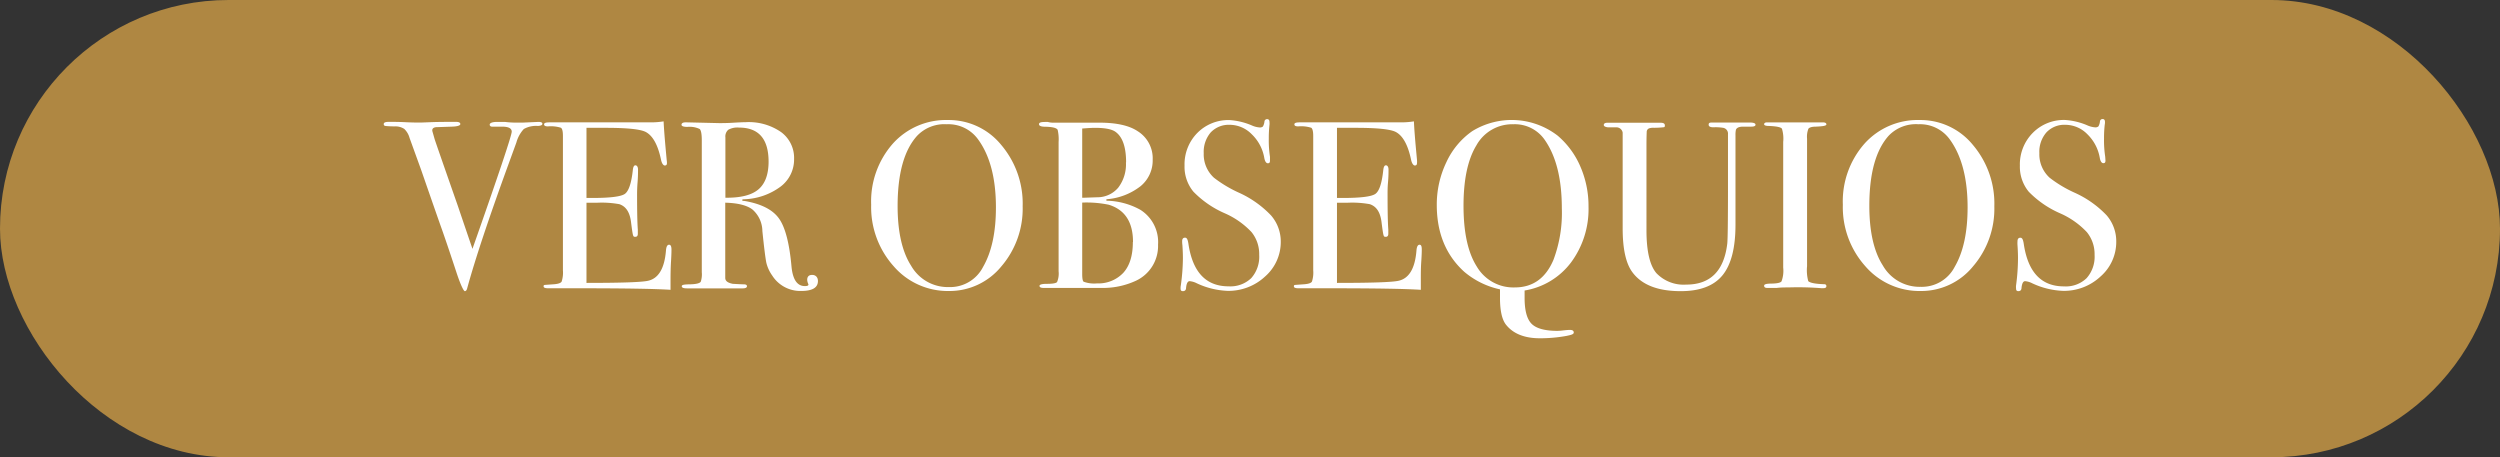 <svg xmlns="http://www.w3.org/2000/svg" viewBox="0 0 503 92"><rect x="0" y="0" width="503" height="92" fill="#333333" stroke="none"/><defs><style>.cls-1{fill:#af8742;}.cls-2{fill:#fff;}</style></defs><g id="Capa_2" data-name="Capa 2"><g id="Capa_1-2" data-name="Capa 1"><rect class="cls-1" width="503" height="92" rx="46"></rect><path class="cls-2" d="M109.13,24.9c0,.26-.3.41-.91.44a5,5,0,0,0-2.83.62,6.56,6.56,0,0,0-1.49,2.7l-1.63,4.48Q96.36,49.36,94,58c-.1.39-.26.58-.48.58S92.7,57.4,91.9,55q-2.16-6.57-3.36-9.89-1.28-3.64-3.8-10.91L82.4,27.74a3.94,3.94,0,0,0-1.06-1.8,3.25,3.25,0,0,0-1.92-.51c-1,0-1.69-.06-1.89-.09a.35.35,0,0,1-.32-.39c0-.29.32-.43,1-.43h.44c.57,0,1.57,0,3,.07s2.44.07,3,.07l1.85-.07c1.07-.05,2.6-.07,4.59-.07h.67c.57,0,.86.15.86.44s-.57.49-1.72.52l-2.93.1c-.68,0-1,.25-1,.65a1.75,1.75,0,0,0,.09.4l.37,1.3q.1.39,4.7,13.53.76,2.26,2.93,8.61,7.89-22.43,7.9-23.58c0-.74-.79-1.07-2.36-1H99.1c-.38,0-.57-.14-.57-.43s.48-.53,1.44-.53h1.63a19,19,0,0,0,2,.14h1.53l3.17-.14C108.85,24.52,109.13,24.65,109.13,24.9Z"></path><path class="cls-2" d="M135.1,50.25c0,.13,0,.91-.09,2.35s-.1,2.82-.1,4.13v1.58Q130.2,58,116.29,58h-6c-.61,0-.92-.12-.92-.38s.1-.27.29-.3l1.83-.13c.83-.07,1.33-.24,1.51-.53a5.81,5.81,0,0,0,.26-2.26V27.36c0-.93-.13-1.49-.41-1.66a6.8,6.8,0,0,0-2.61-.27c-.51,0-.77-.13-.77-.41s.35-.4,1.06-.4h20.35a16.48,16.48,0,0,0,2.64-.2c.06,1.38.21,3.29.43,5.72l.19,2.06a3.44,3.44,0,0,1,.05.62c0,.32-.14.48-.43.48s-.61-.4-.77-1.2q-.92-4.35-3-5.51-1.53-.87-8.06-.87H118V39.83h1.16q5.37,0,6.55-.81c.78-.55,1.32-2.13,1.61-4.76.06-.67.24-1,.52-1s.53.28.53.86,0,1.42-.09,2.54-.1,2-.1,2.55q0,5.13.15,7c0,.32,0,.6,0,.82,0,.42-.17.62-.52.62s-.38-.13-.46-.4-.21-1.16-.4-2.67c-.26-1.89-1-3.05-2.34-3.5a20,20,0,0,0-4.5-.29H118V56.92q10.56,0,12.39-.43,3.16-.7,3.6-6.06c.06-.8.27-1.19.62-1.19S135.1,49.58,135.1,50.25Z"></path><path class="cls-2" d="M164.57,56.54q0,2-3.36,2a6.69,6.69,0,0,1-5.85-3.12,7.41,7.41,0,0,1-1.18-2.59c-.17-.83-.44-2.94-.79-6.34a5.84,5.84,0,0,0-2-4.34c-1.12-.85-2.94-1.3-5.47-1.37V55.91c0,.64.51,1,1.54,1.2.28,0,1,.07,2.2.1.42,0,.63.13.63.38s-.27.43-.82.43H138.22c-.7,0-1.05-.14-1.05-.43s.46-.35,1.39-.38c1.5,0,2.32-.23,2.45-.58a4.84,4.84,0,0,0,.19-1.87V28.26c0-1.28-.14-2-.41-2.3a4.75,4.75,0,0,0-2.47-.43c-.8,0-1.2-.15-1.2-.43s.25-.48.77-.48a2.93,2.93,0,0,1,.43,0l6.38.15c.64,0,1.54,0,2.69-.07s2.18-.12,2.69-.12a11.42,11.42,0,0,1,7.08,2,6.44,6.44,0,0,1,2.61,5.4,6.82,6.82,0,0,1-2.68,5.54,13,13,0,0,1-7.3,2.57q-.43,0-.48.15c0,.12.16.19.48.19,3.36.58,5.67,1.75,6.94,3.53s2.1,5,2.52,9.66c.25,2.63,1.15,3.94,2.68,3.94.48,0,.72-.09.72-.29a.12.12,0,0,0,0-.09,2.2,2.2,0,0,1-.24-.87c0-.67.35-1,1-1S164.57,55.74,164.57,56.54Zm-9.93-24q0-6.87-5.95-6.87a3.78,3.78,0,0,0-2.16.44,1.78,1.78,0,0,0-.58,1.53V39.78q4.61.06,6.65-1.68T154.64,32.49Z"></path><path class="cls-2" d="M205.76,41.51a17.83,17.83,0,0,1-4.3,12.1,13.45,13.45,0,0,1-10.53,4.94,14.4,14.4,0,0,1-11.14-5,17.82,17.82,0,0,1-4.51-12.36,17.56,17.56,0,0,1,4.34-12.27,14.36,14.36,0,0,1,11.11-4.77,13.6,13.6,0,0,1,10.71,5A18.25,18.25,0,0,1,205.76,41.51Zm-5.38.24q0-8.8-3.6-13.72A7.36,7.36,0,0,0,190.49,25a7.58,7.58,0,0,0-6,2.36q-3.89,4.34-3.89,14.11c0,5.16.91,9.18,2.72,12a8.51,8.51,0,0,0,7.6,4.29,7.44,7.44,0,0,0,6.87-4.05Q200.38,49.22,200.38,41.75Z"></path><path class="cls-2" d="M233,49.24a7.71,7.71,0,0,1-4.46,7.25,15.78,15.78,0,0,1-6.19,1.44q-1.11,0-6.53,0h-5.86c-.54,0-.81-.14-.81-.41s.49-.41,1.48-.41c1.16,0,1.84-.12,2.05-.36a4.42,4.42,0,0,0,.31-2.18v-26a8.33,8.33,0,0,0-.19-2.45c-.23-.38-1-.59-2.45-.62-.87,0-1.3-.17-1.3-.51s.4-.45,1.2-.45h.58a3.91,3.91,0,0,0,1,.14h9.36q5.17,0,7.73,1.73a6.42,6.42,0,0,1,3,5.71,6.68,6.68,0,0,1-2.45,5.35,12.67,12.67,0,0,1-6.86,2.62v.29a14.67,14.67,0,0,1,6.81,1.82A7.67,7.67,0,0,1,233,49.24Zm-6.43-16.56q0-4.61-2.11-6.14c-.74-.55-2.13-.82-4.18-.82-.54,0-1.39.05-2.54.14V39.78h.43l2.64-.09A5.46,5.46,0,0,0,225,37.74,7.75,7.75,0,0,0,226.54,32.68Zm1.39,16q0-6-4.89-7.49a22.15,22.15,0,0,0-5.33-.43V55.1c0,.93.1,1.45.29,1.58a6.17,6.17,0,0,0,2.69.34A6.89,6.89,0,0,0,226,54.9C227.28,53.5,227.93,51.43,227.93,48.71Z"></path><path class="cls-2" d="M257.69,48.62a9.21,9.21,0,0,1-3.14,7,10.79,10.79,0,0,1-7.56,2.9A16,16,0,0,1,240.8,57a3.93,3.93,0,0,0-1.44-.43c-.39,0-.63.44-.72,1.33,0,.45-.24.68-.63.68s-.48-.19-.48-.57a2.69,2.69,0,0,1,.05-.58A41.24,41.24,0,0,0,238,52c0-.32,0-1.22-.1-2.69a5.1,5.1,0,0,1-.05-.77c0-.48.19-.72.58-.72s.54.39.67,1.16q1.25,8.64,8.11,8.63a6.05,6.05,0,0,0,4.54-1.65,6.47,6.47,0,0,0,1.6-4.68,7,7,0,0,0-1.55-4.59,16.39,16.39,0,0,0-5.36-3.77,19.79,19.79,0,0,1-6.33-4.36,7.85,7.85,0,0,1-1.78-5.24,9,9,0,0,1,2.57-6.57,8.76,8.76,0,0,1,6.5-2.59,13.56,13.56,0,0,1,4.52,1.1,4.57,4.57,0,0,0,1.48.38.92.92,0,0,0,.7-.19,2.61,2.61,0,0,0,.31-1,.52.52,0,0,1,.53-.48c.32,0,.48.2.48.58a2.69,2.69,0,0,1,0,.58,24.09,24.09,0,0,0-.14,2.78,21.79,21.79,0,0,0,.24,3.65l0,.77c0,.35-.11.52-.43.52s-.59-.36-.72-1.1A8.58,8.58,0,0,0,251.84,27a6.25,6.25,0,0,0-4.42-1.89,5,5,0,0,0-3.82,1.53,6,6,0,0,0-1.41,4.18,6.36,6.36,0,0,0,2.06,4.94,25.08,25.08,0,0,0,5,3,20.63,20.63,0,0,1,6.48,4.58A8,8,0,0,1,257.69,48.62Z"></path><path class="cls-2" d="M286.06,50.25c0,.13,0,.91-.1,2.35s-.09,2.82-.09,4.13v1.58Q281.16,58,267.24,58h-6c-.6,0-.91-.12-.91-.38s.1-.27.29-.3l1.82-.13c.84-.07,1.34-.24,1.52-.53a5.81,5.81,0,0,0,.26-2.26V27.36c0-.93-.14-1.49-.41-1.66a6.8,6.8,0,0,0-2.61-.27c-.52,0-.77-.13-.77-.41s.35-.4,1.05-.4h20.36a16.48,16.48,0,0,0,2.64-.2q.09,2.07.43,5.72l.19,2.06a3.44,3.44,0,0,1,0,.62c0,.32-.15.48-.43.48s-.61-.4-.77-1.2q-.92-4.35-3-5.51-1.53-.87-8.06-.87H269V39.83h1.15c3.59,0,5.77-.27,6.56-.81s1.32-2.13,1.6-4.76c.07-.67.24-1,.53-1s.53.28.53.86,0,1.42-.1,2.54-.09,2-.09,2.55q0,5.13.15,7c0,.32,0,.6,0,.82,0,.42-.18.62-.53.62s-.37-.13-.45-.4-.21-1.16-.4-2.67c-.26-1.89-1-3.05-2.35-3.5a19.88,19.88,0,0,0-4.49-.29H269V56.92q10.56,0,12.39-.43,3.17-.7,3.6-6.06c.06-.8.27-1.19.62-1.19S286.06,49.58,286.06,50.25Z"></path><path class="cls-2" d="M319.61,41.58a18,18,0,0,1-3.5,11.2,14.65,14.65,0,0,1-9.36,5.67v1.49q0,3.8,1.41,5.21t5.16,1.42a11,11,0,0,0,1.28-.1c.56-.06,1-.09,1.27-.09.51,0,.77.17.77.52s-.48.48-1.44.68a29.5,29.5,0,0,1-5.38.48c-3.1,0-5.38-.92-6.82-2.74q-1.2-1.54-1.2-5.38V58.22a16.53,16.53,0,0,1-7.22-3.56q-5.49-5-5.5-13.39A19.66,19.66,0,0,1,291,32.66a15.56,15.56,0,0,1,5.21-6.27,15.14,15.14,0,0,1,17.21.92A16.9,16.9,0,0,1,318,33.58,19.87,19.87,0,0,1,319.61,41.58Zm-5.37.32q0-8.74-3.36-13.64A7.31,7.31,0,0,0,304.49,25a8.24,8.24,0,0,0-7.44,4.25q-2.6,4.25-2.59,12.22t2.66,12.14a8.53,8.53,0,0,0,7.66,4.22q5.43,0,7.78-5.56A26.88,26.88,0,0,0,314.24,41.9Z"></path><path class="cls-2" d="M353.21,25.09c0,.26-.29.39-.86.39h-1.63c-.8,0-1.28.21-1.45.62a4.8,4.8,0,0,0-.09,1.11v18q0,7-2.62,10.19t-8.42,3.18q-7,0-9.79-3.93-1.87-2.64-1.87-8.69V26.68a1.28,1.28,0,0,0-1.17-1.06c-.2,0-.8,0-1.8,0-.55-.07-.83-.23-.83-.48s.23-.44.67-.44h10.81c.54,0,.81.18.81.53s-.09.35-.29.38a19,19,0,0,1-1.92.1,2.63,2.63,0,0,0-.91.1.76.76,0,0,0-.53.67c0,.12-.05,1-.05,2.73V46.33c0,4.21.68,7.09,2,8.63a7.58,7.58,0,0,0,6,2.3q7.29,0,8.26-8.28.13-1.24.14-10.53V27a1.19,1.19,0,0,0-1-1.29,9.84,9.84,0,0,0-1.94-.1c-.63,0-.95-.17-.95-.53s.23-.43.68-.43h7.63C352.84,24.66,353.21,24.81,353.21,25.09Z"></path><path class="cls-2" d="M367.47,57.57c0,.27-.2.41-.58.41h-.48a59,59,0,0,0-6.53-.15c-.8,0-1.6,0-2.4.1-.41,0-1.05,0-1.92,0-.41,0-.62-.15-.62-.44s.41-.4,1.25-.43q1.92,0,2.25-.45a6.06,6.06,0,0,0,.34-2.77V28.56a6.86,6.86,0,0,0-.25-2.65q-.28-.48-2.67-.57c-.61,0-.92-.14-.92-.34s.19-.38.58-.38h6.53c.48,0,1.42,0,2.8,0l1.84,0c.52,0,.78.13.78.41s-.72.39-2.14.45c-.81,0-1.31.18-1.48.43a4.45,4.45,0,0,0-.27,2V53.56a8.53,8.53,0,0,0,.24,3c.35.35,1.39.56,3.12.62C367.29,57.16,367.47,57.3,367.47,57.57Z"></path><path class="cls-2" d="M401.26,41.51a17.79,17.79,0,0,1-4.3,12.1,13.43,13.43,0,0,1-10.53,4.94,14.4,14.4,0,0,1-11.14-5,17.82,17.82,0,0,1-4.51-12.36,17.56,17.56,0,0,1,4.34-12.27,14.36,14.36,0,0,1,11.11-4.77,13.6,13.6,0,0,1,10.71,5A18.25,18.25,0,0,1,401.26,41.51Zm-5.38.24q0-8.8-3.6-13.72A7.36,7.36,0,0,0,386,25,7.58,7.58,0,0,0,380,27.31q-3.89,4.34-3.89,14.11c0,5.16.91,9.18,2.72,12a8.51,8.51,0,0,0,7.6,4.29,7.44,7.44,0,0,0,6.87-4.05Q395.88,49.22,395.88,41.75Z"></path><path class="cls-2" d="M425.79,48.62a9.22,9.22,0,0,1-3.15,7,10.75,10.75,0,0,1-7.56,2.9A16,16,0,0,1,408.89,57a3.93,3.93,0,0,0-1.44-.43c-.38,0-.62.44-.72,1.33,0,.45-.24.68-.62.68s-.48-.19-.48-.57a2.83,2.83,0,0,1,0-.58,41.24,41.24,0,0,0,.39-5.42c0-.32,0-1.22-.1-2.69a5.1,5.1,0,0,1,0-.77c0-.48.2-.72.58-.72s.54.39.67,1.16q1.24,8.64,8.11,8.63a6,6,0,0,0,4.54-1.65,6.47,6.47,0,0,0,1.61-4.68,7,7,0,0,0-1.56-4.59,16.44,16.44,0,0,0-5.35-3.77,19.85,19.85,0,0,1-6.34-4.36,7.9,7.9,0,0,1-1.78-5.24A9,9,0,0,1,409,26.73a8.76,8.76,0,0,1,6.51-2.59,13.57,13.57,0,0,1,4.51,1.1,4.61,4.61,0,0,0,1.49.38.9.9,0,0,0,.69-.19,2.44,2.44,0,0,0,.31-1,.52.52,0,0,1,.53-.48c.32,0,.48.2.48.58a2.17,2.17,0,0,1-.05.58,24.09,24.09,0,0,0-.14,2.78,21.79,21.79,0,0,0,.24,3.65l.05.77c0,.35-.11.52-.43.52s-.6-.36-.72-1.1a8.66,8.66,0,0,0-2.5-4.73,6.22,6.22,0,0,0-4.42-1.89,4.93,4.93,0,0,0-3.81,1.53,5.92,5.92,0,0,0-1.42,4.18,6.34,6.34,0,0,0,2.07,4.94,24.6,24.6,0,0,0,5,3,20.4,20.4,0,0,1,6.48,4.58A8,8,0,0,1,425.79,48.62Z"></path></g></g></svg>